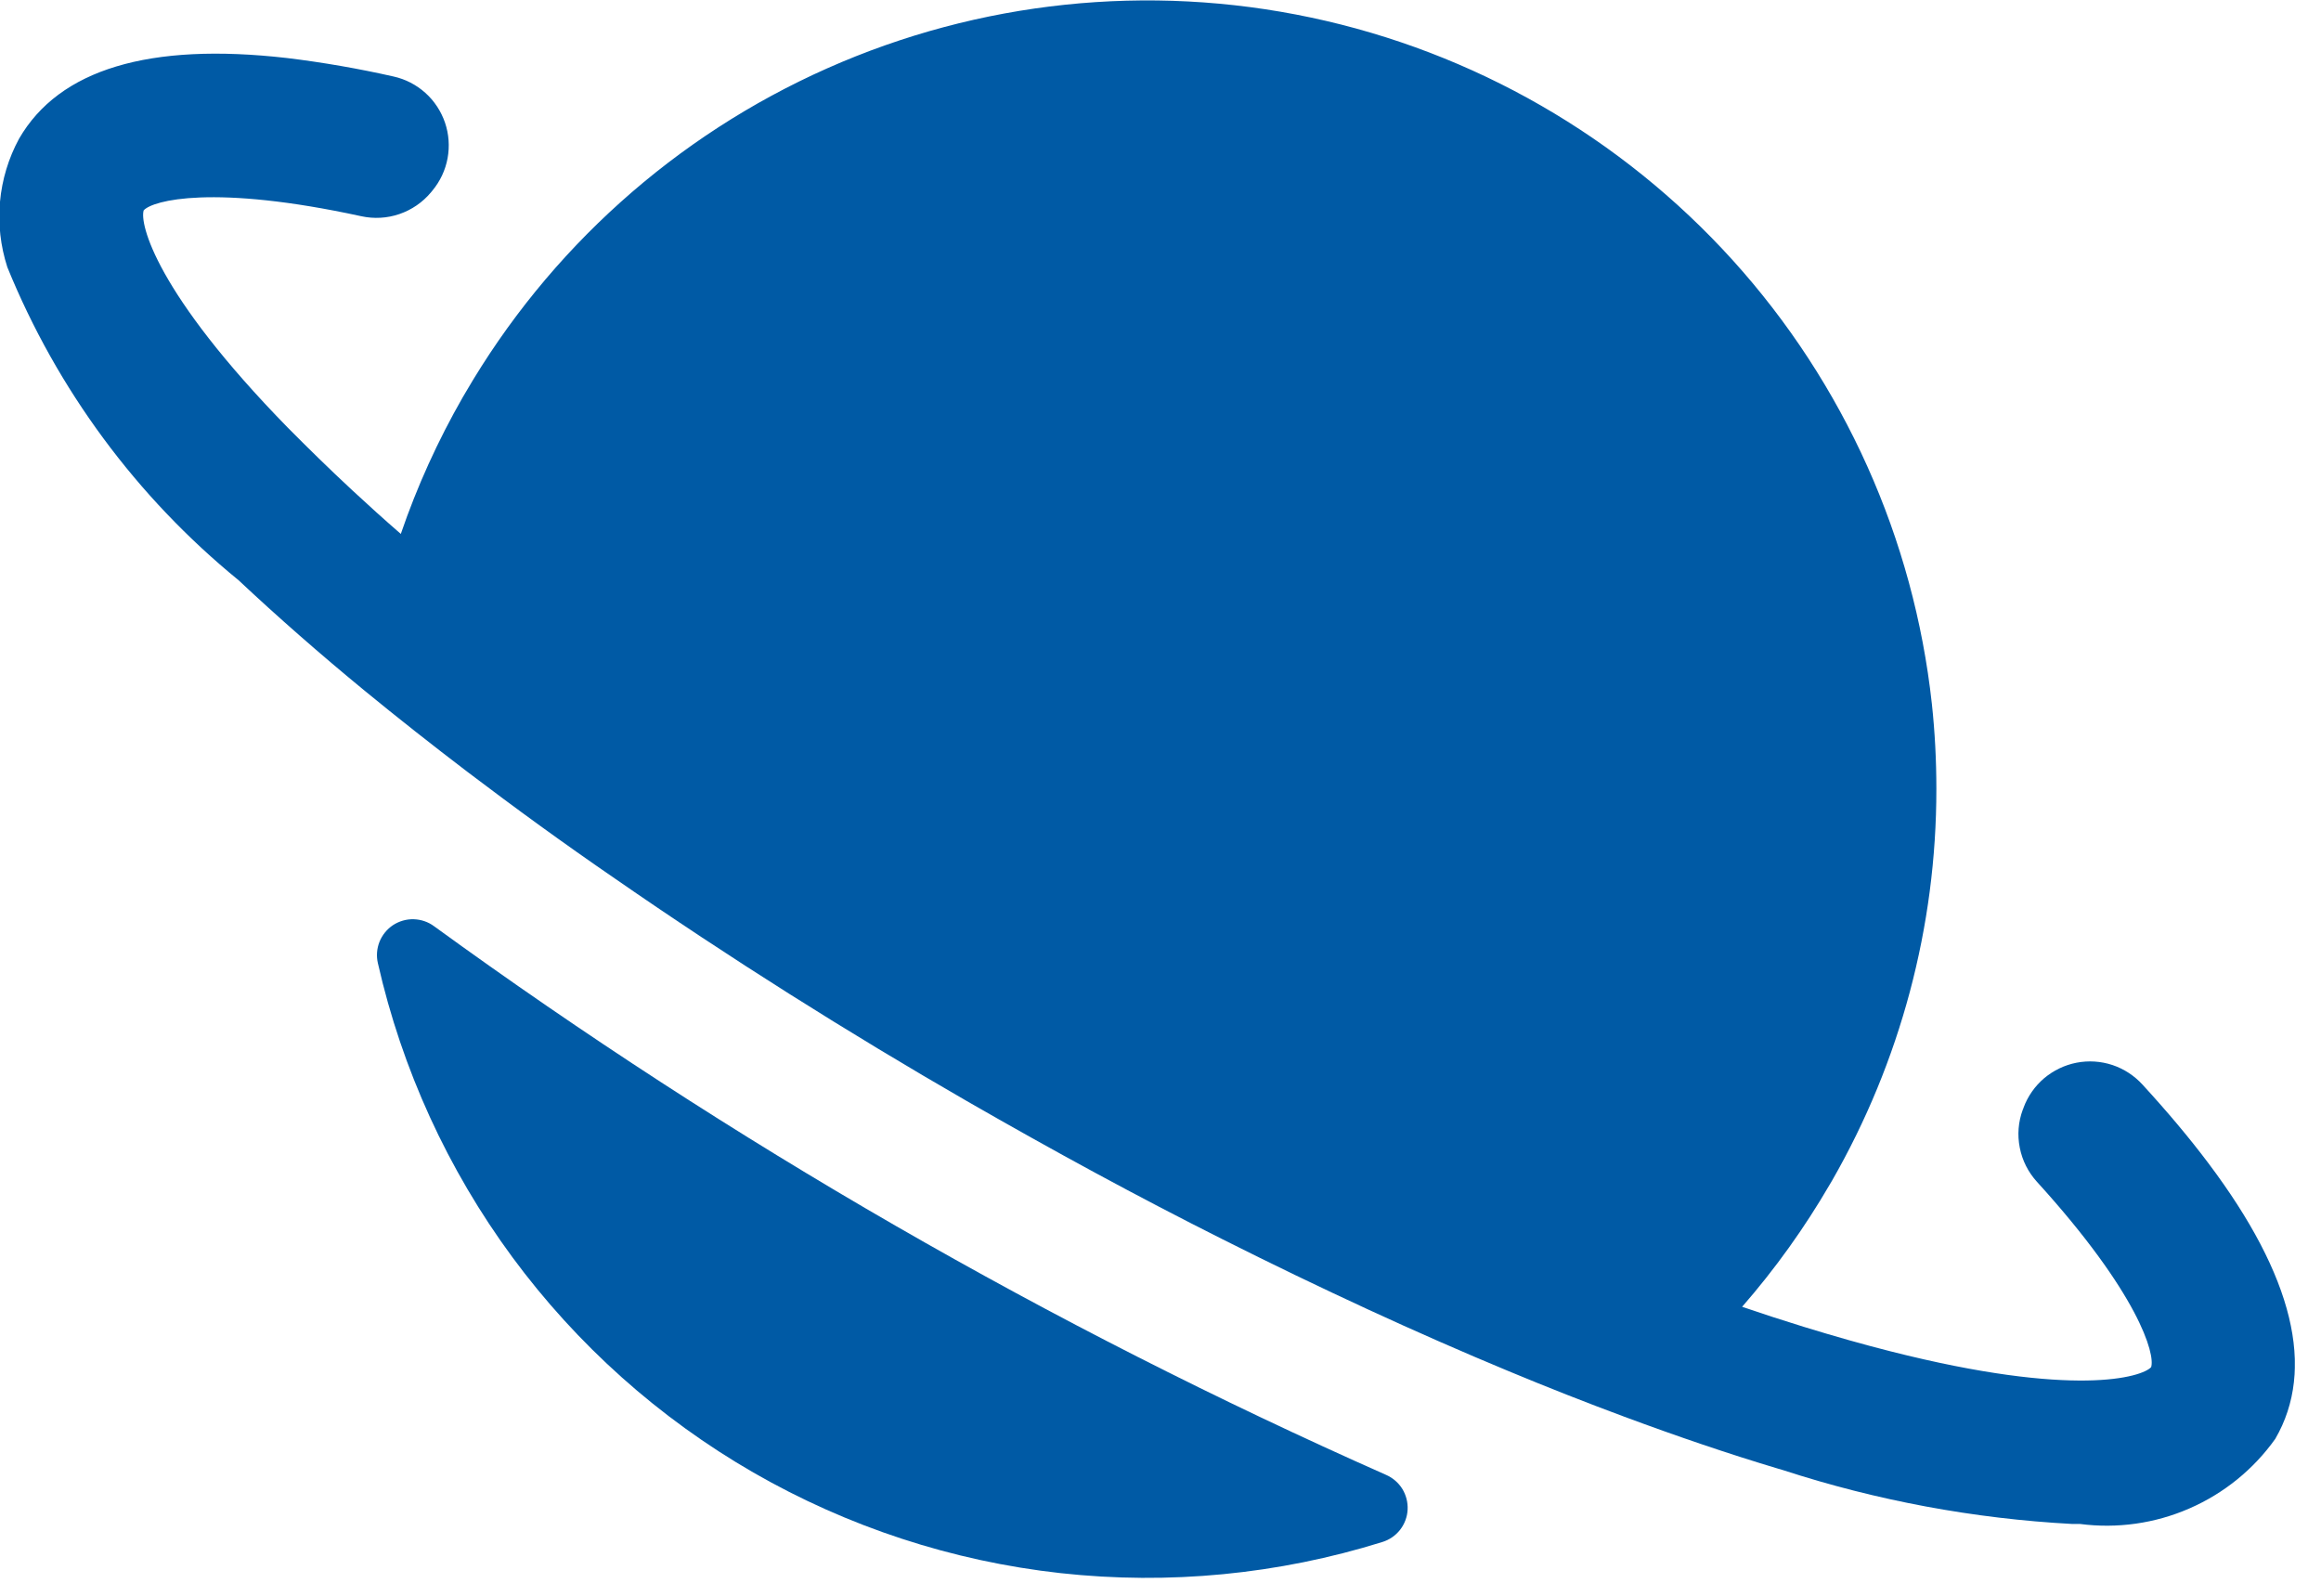 <svg width="32" height="22" viewBox="0 0 32 22" fill="none" xmlns="http://www.w3.org/2000/svg"><g clip-path="url(#clip0_337_7)"><path d="M5.984 12.769C5.903 12.709 5.805 12.676 5.704 12.673C5.603 12.67 5.504 12.699 5.419 12.754C5.335 12.81 5.27 12.89 5.232 12.984C5.195 13.078 5.187 13.181 5.21 13.279C5.542 14.743 6.173 16.123 7.064 17.332C7.955 18.54 9.086 19.551 10.387 20.301C11.688 21.05 13.13 21.523 14.622 21.688C16.115 21.852 17.625 21.706 19.058 21.259C19.155 21.229 19.24 21.171 19.303 21.091C19.365 21.011 19.402 20.914 19.407 20.813C19.412 20.711 19.386 20.611 19.333 20.525C19.279 20.439 19.2 20.372 19.107 20.332C14.478 18.281 10.079 15.746 5.984 12.769Z" fill="#005AA5"/><path d="M30.448 16.037C30.189 15.692 29.885 15.33 29.54 14.954C29.427 14.83 29.284 14.736 29.125 14.683C28.965 14.63 28.795 14.619 28.63 14.651C28.465 14.683 28.312 14.757 28.183 14.865C28.055 14.974 27.957 15.114 27.899 15.271C27.897 15.281 27.893 15.291 27.888 15.3C27.826 15.467 27.812 15.648 27.847 15.823C27.881 15.998 27.963 16.16 28.083 16.292C29.488 17.837 29.716 18.672 29.658 18.848C29.534 18.986 28.604 19.274 26.065 18.63C25.701 18.538 25.303 18.426 24.871 18.293C24.592 18.207 24.308 18.115 24.019 18.016C24.474 17.494 24.878 16.93 25.226 16.332L25.258 16.278C26.201 14.635 26.698 12.773 26.697 10.878C26.697 10.486 26.677 10.094 26.635 9.704C26.386 7.426 25.425 5.285 23.888 3.586C22.35 1.887 20.316 0.717 18.075 0.242C15.833 -0.233 13.499 0.012 11.405 0.942C9.311 1.872 7.564 3.44 6.413 5.421C6.403 5.439 6.392 5.457 6.381 5.475C6.037 6.075 5.75 6.706 5.526 7.361C5.296 7.161 5.074 6.961 4.859 6.761C4.526 6.452 4.231 6.161 3.968 5.896C2.141 4.028 1.924 3.08 1.981 2.9C2.105 2.762 2.941 2.537 4.981 2.981C5.156 3.019 5.338 3.009 5.507 2.951C5.676 2.893 5.826 2.79 5.941 2.653L5.963 2.626C6.069 2.498 6.141 2.344 6.171 2.181C6.201 2.017 6.189 1.848 6.135 1.69C6.081 1.533 5.988 1.391 5.864 1.28C5.74 1.169 5.59 1.091 5.427 1.055C4.942 0.945 4.451 0.86 3.957 0.8C2.057 0.582 0.816 0.956 0.263 1.912C0.117 2.181 0.028 2.476 -2.78931e-05 2.781C-0.028 3.085 0.007 3.392 0.101 3.683C0.786 5.366 1.882 6.851 3.29 8C3.823 8.5 4.406 9.012 5.028 9.523C5.48 9.894 5.955 10.268 6.443 10.64C6.769 10.887 7.102 11.135 7.443 11.382C7.784 11.629 8.128 11.872 8.475 12.11C10.045 13.198 11.704 14.243 13.332 15.181C13.923 15.521 14.513 15.851 15.102 16.17C15.691 16.489 16.276 16.794 16.855 17.085C18.208 17.765 19.534 18.378 20.801 18.904C21.344 19.13 21.876 19.339 22.396 19.532C23.131 19.805 23.84 20.046 24.516 20.248L24.584 20.268C25.874 20.688 27.214 20.937 28.569 21.01H28.677C29.19 21.077 29.712 21.003 30.186 20.796C30.661 20.589 31.07 20.258 31.37 19.836C31.929 18.872 31.619 17.593 30.448 16.037Z" fill="#005AA5"/></g><defs><clipPath id="clip0_337_7"><rect width="31.639" height="21.752" fill="white"/></clipPath></defs></svg>